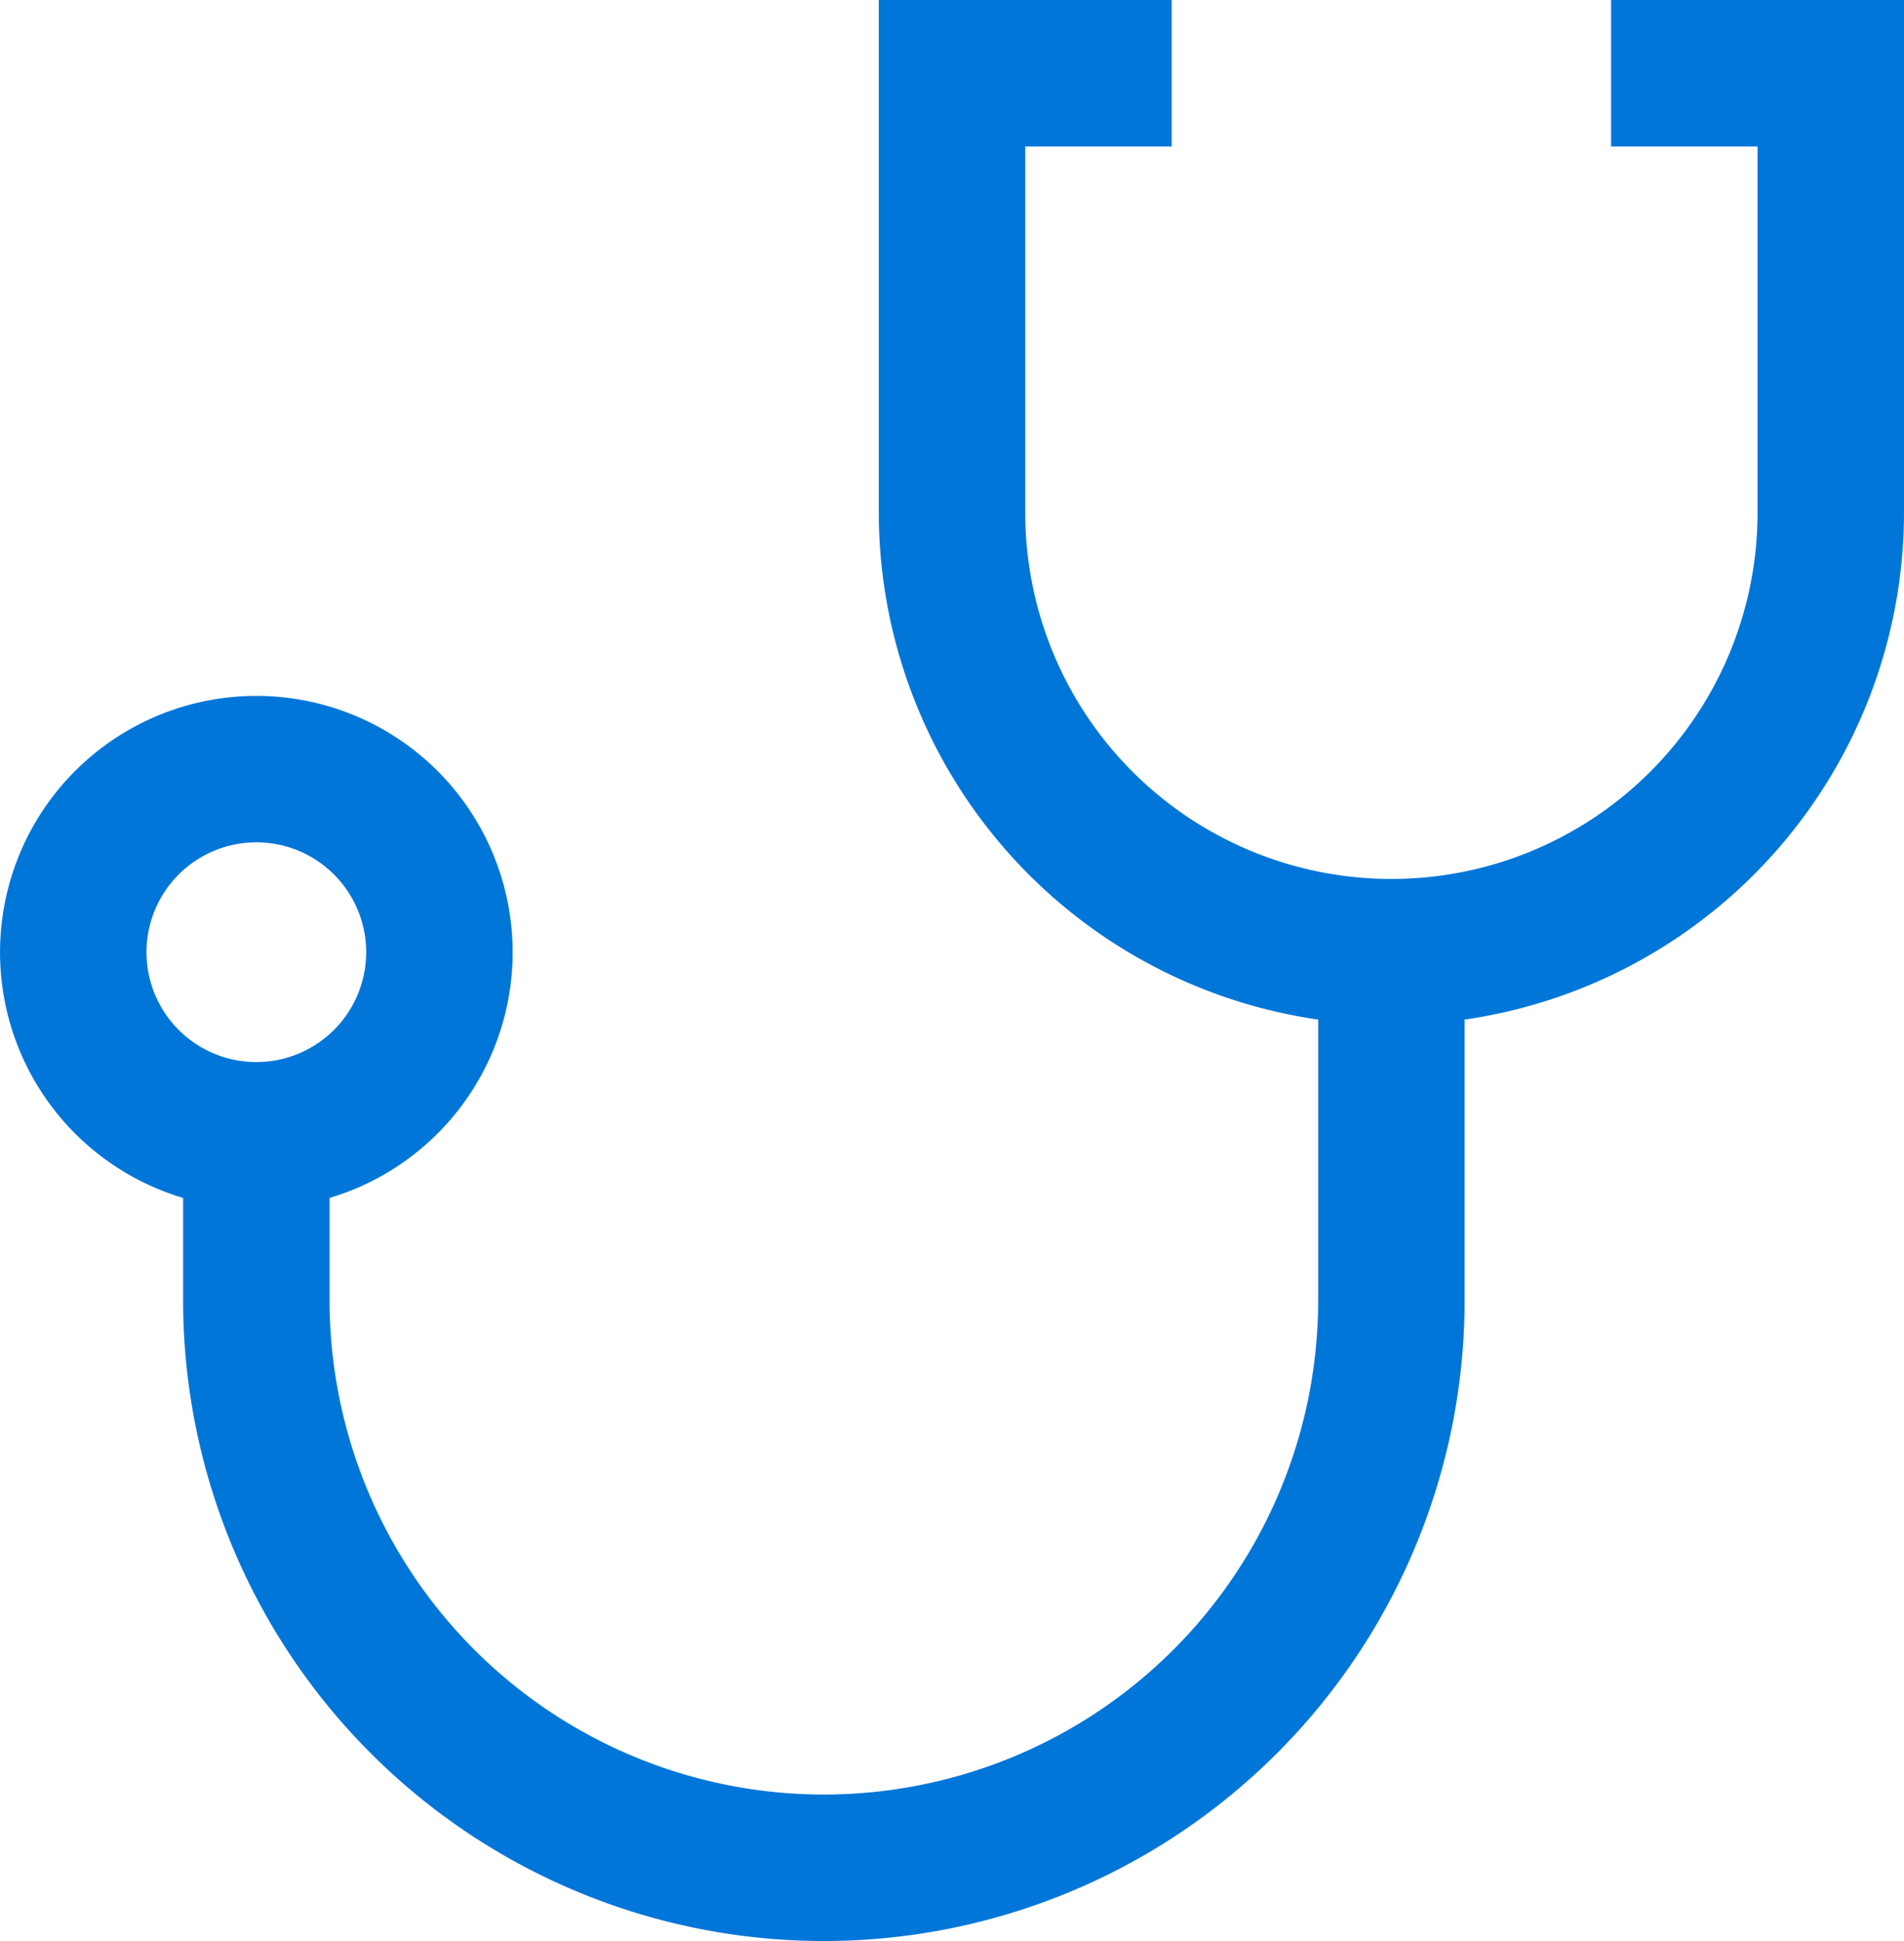 <svg xmlns="http://www.w3.org/2000/svg" width="52.001" height="53" viewBox="0 0 52.001 53">
    <defs>
        <style>
            .cls-1{fill:#0076d9}
        </style>
    </defs>
    <path id="medicine" d="M50 6v4h4v10a10 10 0 0 1-20 0V10h4V6h-8v14a14 14 0 0 0 12 13.84v7.66a13.5 13.5 0 0 1-27 0v-2.79a7 7 0 1 0-4 0v2.79a17.5 17.5 0 1 0 35 0v-7.66A14 14 0 0 0 58 20V6zM10 32a3 3 0 1 1 3 3 3 3 0 0 1-3-3z" class="cls-1" transform="translate(-5.999 -6)"/>
</svg>
